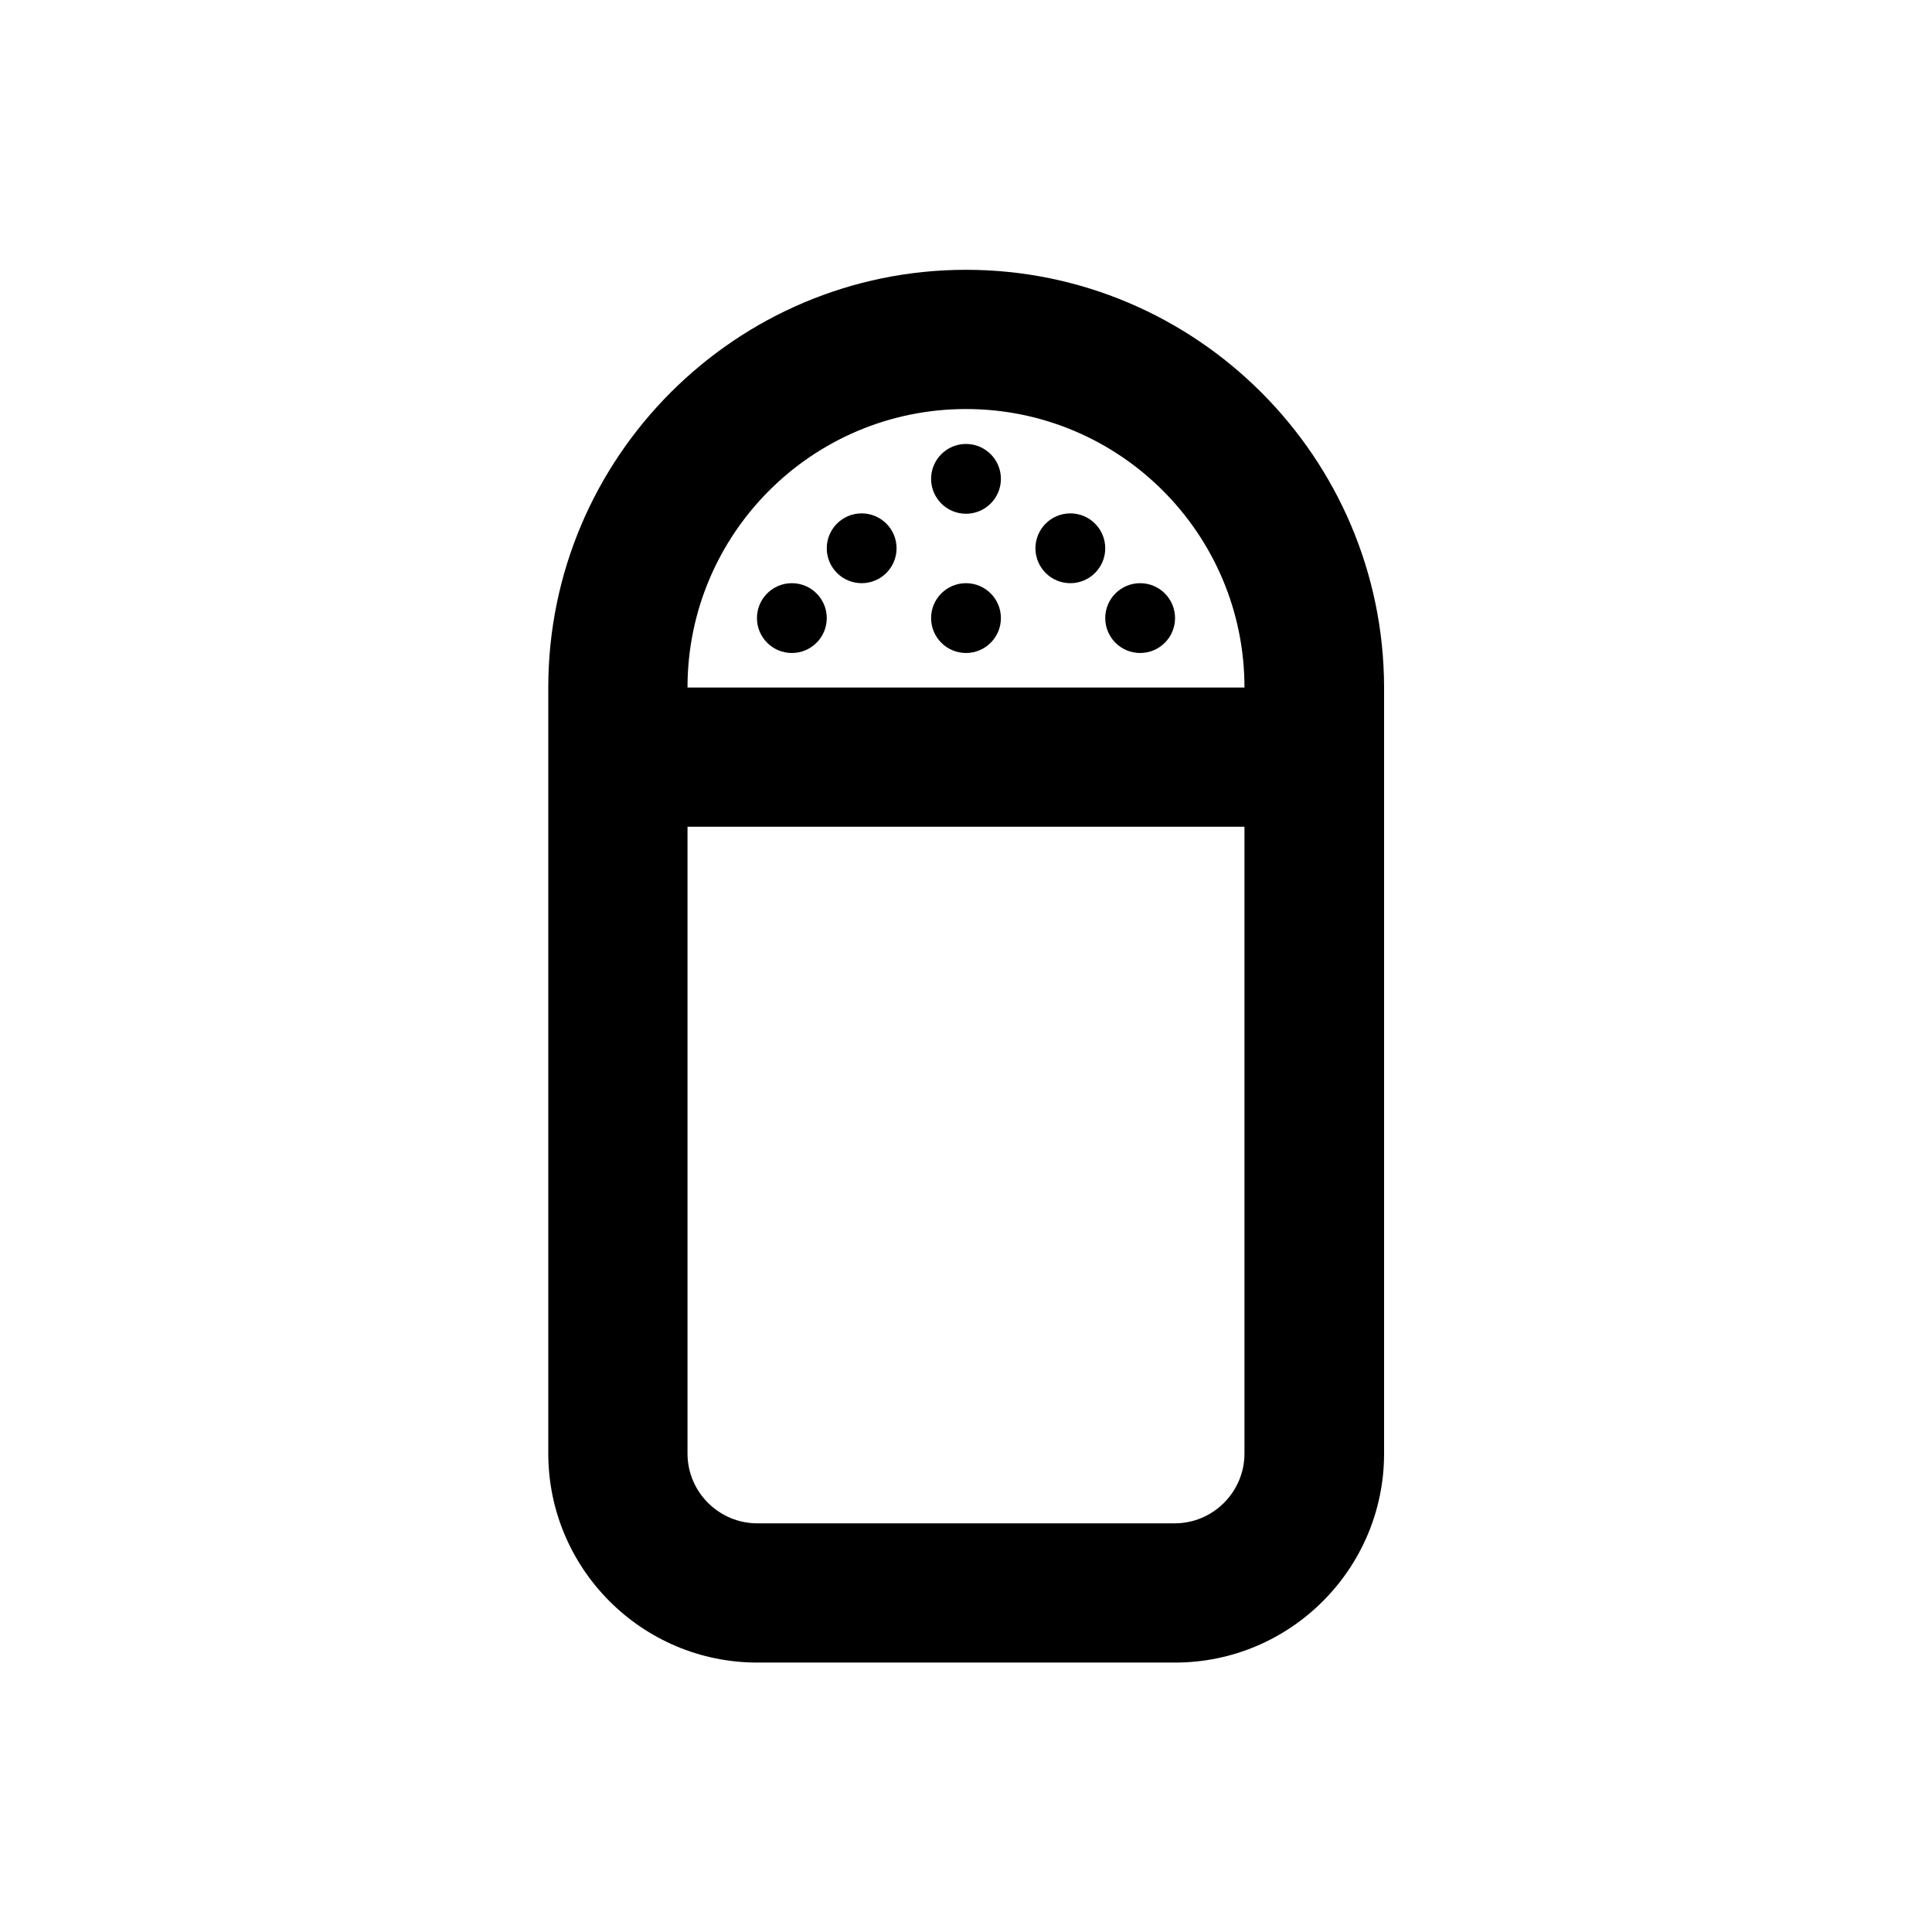 <?xml version="1.0" encoding="UTF-8"?>
<!-- Uploaded to: ICON Repo, www.svgrepo.com, Generator: ICON Repo Mixer Tools -->
<svg fill="#000000" width="800px" height="800px" version="1.1" viewBox="144 144 512 512" xmlns="http://www.w3.org/2000/svg">
 <g>
  <path d="m400 215.5c-61.008 0-110.7 49.691-110.7 110.7v203c0 30.504 24.797 55.398 55.398 55.398h110.7c30.504 0 55.398-24.797 55.398-55.398v-203c-0.098-61.008-49.789-110.7-110.8-110.7zm73.797 313.7c0 10.137-8.266 18.5-18.5 18.5h-110.6c-10.137 0-18.5-8.266-18.5-18.5v-166.1h147.6zm-147.6-203c0-40.738 33.062-73.801 73.801-73.801s73.801 33.062 73.801 73.801z"/>
  <path d="m381.6 289.3c0 5.109-4.141 9.25-9.25 9.25s-9.25-4.141-9.25-9.25c0-5.106 4.141-9.25 9.25-9.25s9.25 4.144 9.25 9.25"/>
  <path d="m436.9 289.3c0 5.109-4.141 9.25-9.25 9.25-5.109 0-9.25-4.141-9.25-9.25 0-5.106 4.141-9.25 9.25-9.25 5.109 0 9.25 4.144 9.25 9.25"/>
  <path d="m409.25 270.9c0 5.106-4.144 9.25-9.25 9.25-5.109 0-9.25-4.144-9.25-9.25 0-5.109 4.141-9.25 9.25-9.25 5.106 0 9.25 4.141 9.25 9.25"/>
  <path d="m363.1 307.8c0 5.109-4.141 9.25-9.25 9.25-5.106 0-9.25-4.141-9.25-9.25s4.144-9.25 9.25-9.25c5.109 0 9.25 4.141 9.25 9.25"/>
  <path d="m455.4 307.8c0 5.109-4.141 9.25-9.25 9.25-5.109 0-9.25-4.141-9.25-9.25s4.141-9.25 9.25-9.25c5.109 0 9.25 4.141 9.25 9.25"/>
  <path d="m409.25 307.8c0 5.109-4.144 9.25-9.25 9.25-5.109 0-9.25-4.141-9.25-9.25s4.141-9.25 9.25-9.25c5.106 0 9.25 4.141 9.25 9.25"/>
 </g>
</svg>